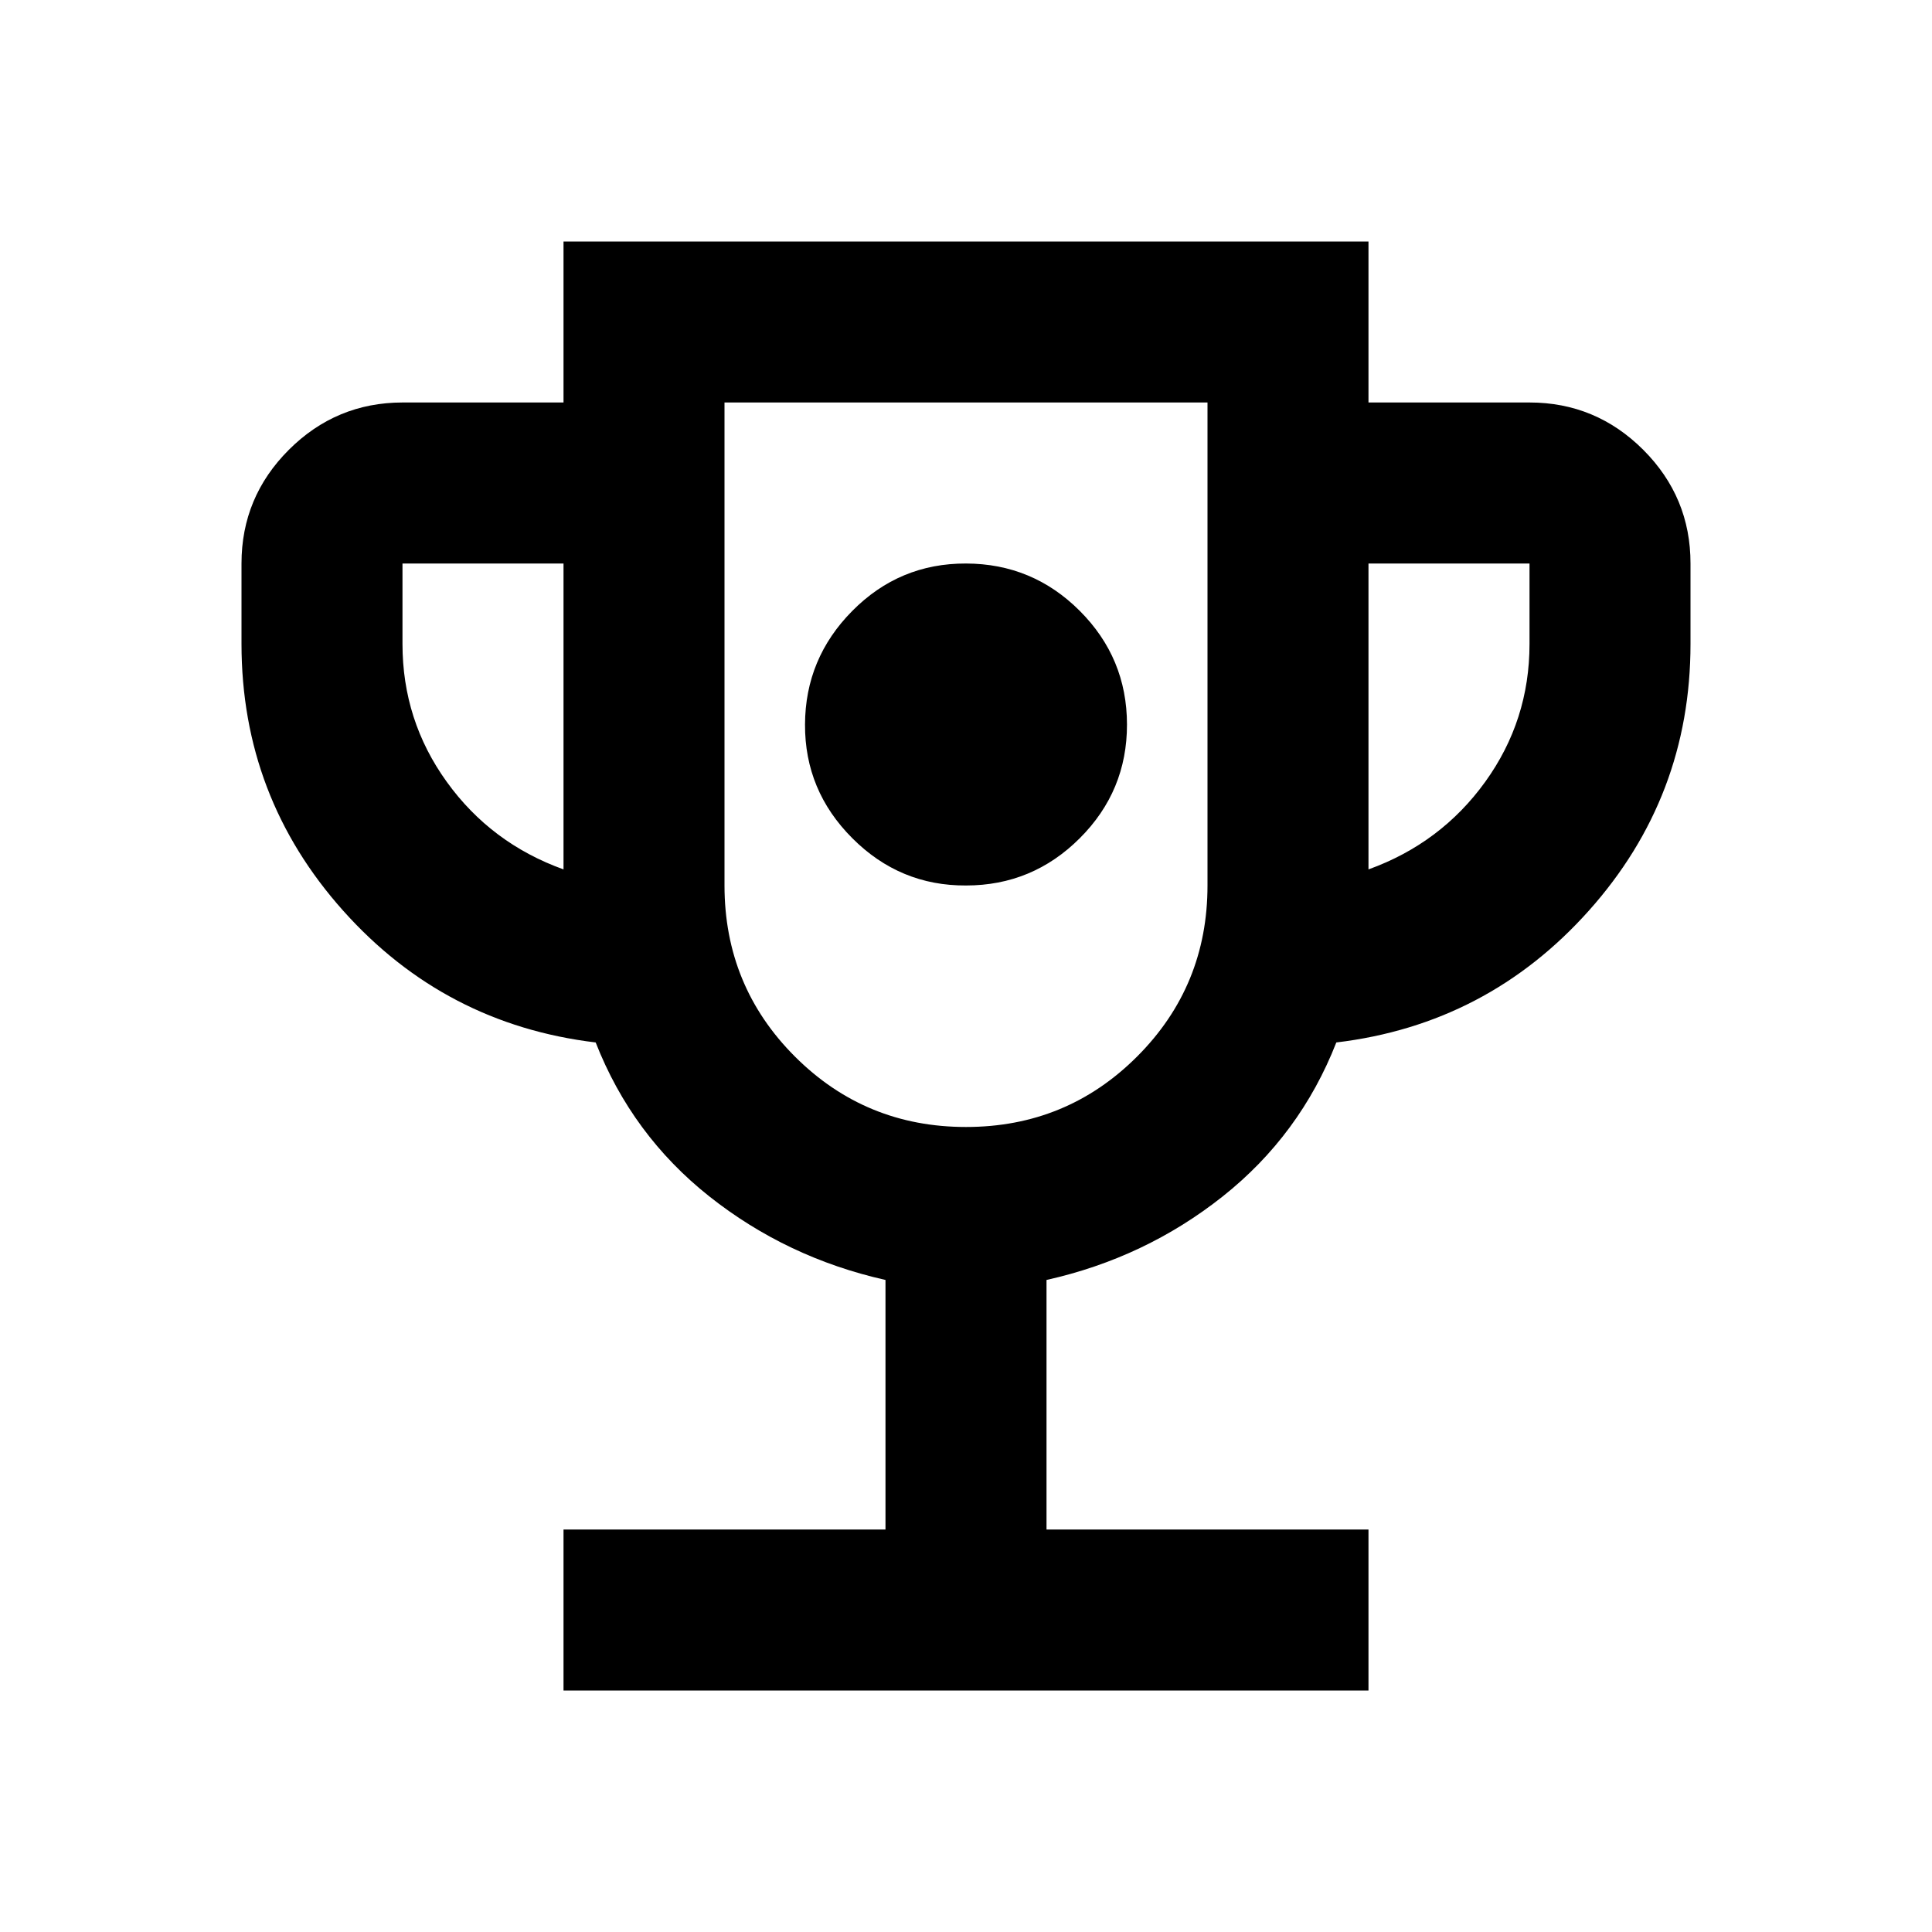 <svg width="40" height="40" viewBox="0 0 40 40" fill="none" xmlns="http://www.w3.org/2000/svg">
<path d="M20 18.333C20.917 18.333 21.702 18.007 22.355 17.355C23.008 16.703 23.334 15.918 23.333 15C23.332 14.082 23.006 13.298 22.355 12.647C21.704 11.996 20.919 11.669 20 11.667C19.081 11.664 18.297 11.991 17.647 12.647C16.997 13.302 16.67 14.087 16.667 15C16.663 15.913 16.99 16.698 17.647 17.355C18.303 18.012 19.088 18.338 20 18.333ZM11.667 35V31.667H18.333V26.5C16.972 26.194 15.757 25.618 14.688 24.772C13.619 23.925 12.834 22.862 12.333 21.583C10.25 21.333 8.507 20.424 7.105 18.855C5.703 17.286 5.001 15.446 5 13.333V11.667C5 10.75 5.327 9.966 5.98 9.313C6.633 8.661 7.418 8.334 8.333 8.333H11.667V5H28.333V8.333H31.667C32.583 8.333 33.368 8.66 34.022 9.313C34.675 9.967 35.001 10.751 35 11.667V13.333C35 15.444 34.298 17.285 32.895 18.855C31.492 20.425 29.749 21.334 27.667 21.583C27.167 22.861 26.382 23.924 25.313 24.772C24.244 25.619 23.029 26.196 21.667 26.5V31.667H28.333V35H11.667ZM11.667 18V11.667H8.333V13.333C8.333 14.389 8.639 15.341 9.25 16.188C9.861 17.036 10.667 17.64 11.667 18ZM20 23.333C21.389 23.333 22.569 22.847 23.542 21.875C24.514 20.903 25 19.722 25 18.333V8.333H15V18.333C15 19.722 15.486 20.903 16.458 21.875C17.431 22.847 18.611 23.333 20 23.333ZM28.333 18C29.333 17.639 30.139 17.034 30.75 16.187C31.361 15.339 31.667 14.388 31.667 13.333V11.667H28.333V18Z" fill="black"/>
</svg>
